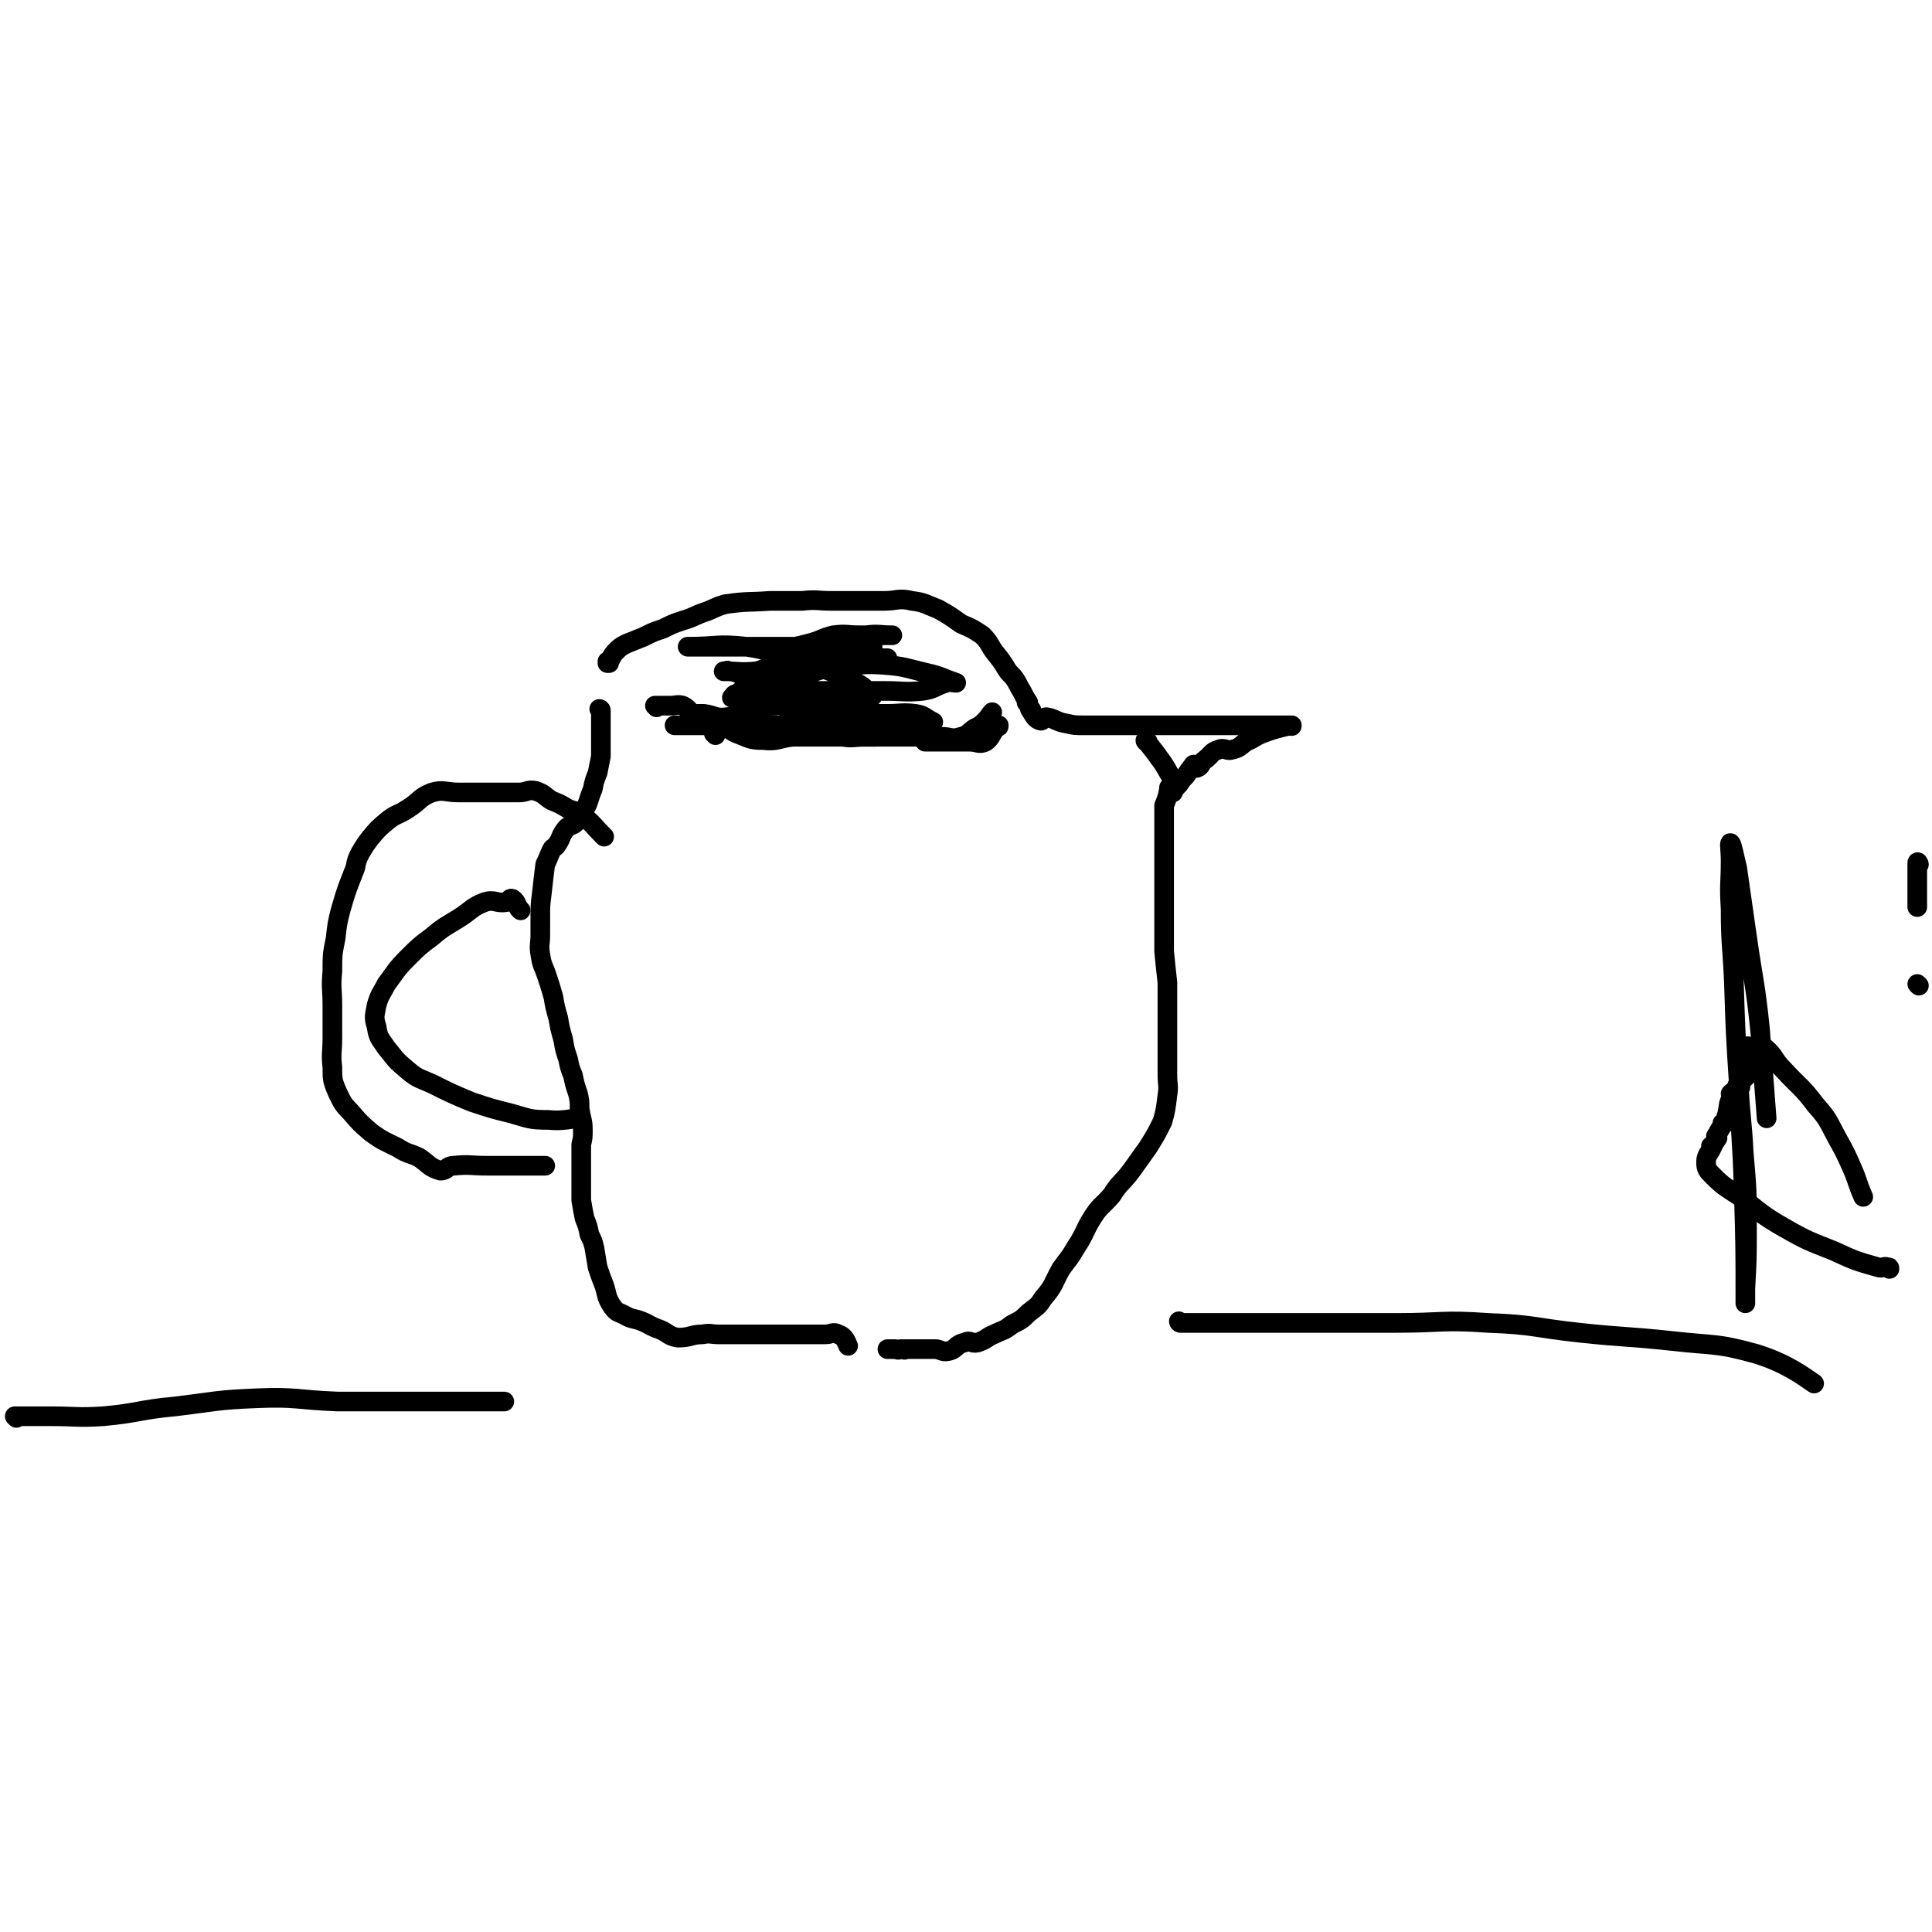 <svg viewBox='0 0 1180 1180' version='1.1' xmlns='http://www.w3.org/2000/svg' xmlns:xlink='http://www.w3.org/1999/xlink'><g fill='none' stroke='#000000' stroke-width='12' stroke-linecap='round' stroke-linejoin='round'><path d='M372,405c0,0 -1,0 -1,-1 0,0 0,1 0,1 0,0 0,0 0,0 1,0 0,0 0,-1 0,0 0,1 0,1 0,0 0,0 0,0 3,-3 2,-4 5,-7 3,-3 3,-3 7,-5 5,-2 5,-2 10,-4 6,-3 6,-3 12,-5 6,-3 6,-3 12,-5 7,-2 7,-3 13,-5 6,-2 6,-3 13,-5 14,-2 14,-1 27,-2 10,0 10,0 20,0 9,-1 9,0 18,0 8,0 8,0 16,0 8,0 8,0 16,0 8,0 9,-2 17,0 8,1 8,2 16,5 7,4 7,4 14,9 7,3 7,3 13,7 5,5 4,6 8,11 4,5 4,5 7,10 2,3 3,3 5,6 2,3 2,4 4,7 2,4 2,4 4,7 0,0 0,0 0,0 0,1 -1,-1 -1,0 1,1 1,2 3,5 0,0 0,0 0,0 0,0 -1,-1 -1,-1 0,0 1,0 1,1 0,0 0,0 0,0 0,0 -1,-1 -1,-1 0,0 1,0 1,1 0,0 0,0 0,0 0,0 -1,-1 -1,-1 0,0 1,0 1,1 0,0 0,0 0,0 0,0 -1,-1 -1,-1 2,3 3,6 6,7 2,1 2,-2 4,-2 6,1 6,3 13,4 4,1 5,1 10,1 5,0 5,0 9,0 6,0 6,0 11,0 5,0 5,0 11,0 7,0 7,0 14,0 9,0 9,0 18,0 9,0 9,0 18,0 8,0 8,0 16,0 6,0 6,0 13,0 5,0 5,0 9,0 3,0 3,0 5,0 1,0 1,0 3,0 0,0 0,0 0,0 0,1 -1,0 -1,0 0,0 0,0 1,0 0,0 0,0 0,0 0,1 0,0 -1,0 -8,2 -9,2 -17,5 -5,2 -5,3 -10,5 -4,3 -4,4 -9,5 -3,1 -4,-2 -8,0 -4,1 -4,3 -8,6 -3,2 -2,4 -5,5 -1,0 -1,-1 -2,-2 0,0 0,0 0,0 -3,4 -3,4 -5,7 -2,2 -2,2 -4,5 0,0 0,0 0,0 -2,2 -2,2 -4,5 0,0 0,0 0,0 1,0 0,0 0,-1 -1,-1 -1,-1 -2,-1 0,0 0,0 0,0 0,0 0,-1 0,-1 0,0 0,0 0,1 0,0 0,0 0,0 0,0 0,-1 0,-1 0,0 0,0 0,1 0,0 0,0 0,0 0,0 0,-1 0,-1 0,0 0,0 0,1 0,0 0,0 0,0 0,0 0,-1 0,-1 0,0 0,0 0,1 0,0 0,0 0,0 0,0 0,-1 0,-1 0,0 0,0 0,1 0,0 0,0 0,0 -1,5 -1,5 -3,10 0,0 0,0 0,0 0,5 0,5 0,11 0,0 0,0 0,0 0,7 0,7 0,14 0,6 0,6 0,13 0,6 0,6 0,12 0,6 0,6 0,11 0,5 0,5 0,9 0,3 0,3 0,6 0,7 0,7 0,13 0,0 0,0 0,0 1,10 1,10 2,19 0,6 0,6 0,12 0,7 0,7 0,13 0,5 0,5 0,10 0,6 0,6 0,11 0,5 0,5 0,10 0,7 1,7 0,13 -1,8 -1,9 -3,16 -4,8 -4,8 -9,16 -5,7 -5,7 -10,14 -6,8 -7,7 -12,15 -6,7 -7,6 -12,14 -5,8 -4,9 -10,18 -4,7 -4,6 -9,13 -5,9 -4,10 -11,18 -3,5 -4,5 -9,9 -4,4 -4,4 -10,7 -5,4 -5,3 -11,6 -5,2 -4,3 -10,5 -4,1 -4,-2 -8,0 -5,1 -5,4 -9,5 -4,1 -4,0 -8,-1 -3,0 -3,0 -6,0 -3,0 -3,0 -6,0 -2,0 -2,0 -4,0 -2,0 -2,0 -4,0 0,0 0,0 0,0 1,1 0,0 0,0 -1,0 -1,0 -2,0 -2,1 -2,0 -3,0 -2,0 -2,0 -5,0 0,0 0,0 0,0 0,0 0,0 0,0 '/><path d='M437,449c0,-1 0,-1 -1,-1 0,-1 1,0 1,0 0,0 0,0 0,0 0,0 0,0 -1,0 0,-1 1,0 1,0 '/><path d='M401,432c0,0 -1,-1 -1,-1 0,0 0,0 0,0 0,0 0,0 0,0 1,1 0,0 0,0 0,0 0,0 0,0 0,0 0,0 0,0 2,0 2,0 4,0 3,0 3,0 5,0 4,0 5,-1 8,0 4,2 3,3 7,6 3,3 3,5 7,6 3,0 3,-3 7,-2 6,1 5,4 12,7 8,3 8,4 16,4 9,1 9,-1 18,-2 9,0 9,0 18,0 7,0 7,0 14,0 9,0 9,0 17,0 7,0 7,0 15,0 7,0 7,0 14,0 6,0 6,0 13,0 6,0 6,2 12,0 4,-1 4,-2 8,-5 4,-2 4,-2 7,-5 2,-2 3,-4 4,-5 '/><path d='M367,434c0,0 -1,-1 -1,-1 0,0 0,0 1,1 0,0 0,0 0,0 0,0 -1,-1 -1,-1 0,0 0,0 1,1 0,0 0,0 0,0 0,0 -1,-1 -1,-1 0,0 0,0 1,1 0,0 0,0 0,0 0,0 -1,-1 -1,-1 0,0 0,0 1,1 0,0 0,0 0,0 0,0 -1,-1 -1,-1 0,0 1,0 1,1 0,4 0,4 0,9 0,0 0,0 0,0 0,9 0,9 0,19 0,0 0,0 0,0 -1,5 -1,5 -2,10 -2,5 -2,5 -3,10 0,0 0,0 0,0 -3,7 -2,8 -6,14 -2,4 -2,4 -5,7 -3,2 -4,1 -6,4 -3,4 -2,5 -5,9 -1,2 -2,1 -3,3 -2,4 -2,5 -4,9 0,0 0,0 0,0 -1,8 -1,8 -2,17 -1,8 -1,8 -1,15 0,6 0,6 0,11 0,6 -1,6 0,12 1,7 2,7 4,13 2,6 2,6 4,13 1,6 1,6 3,13 1,6 1,6 3,13 1,6 1,6 3,12 1,5 1,5 3,10 0,0 0,0 0,0 1,5 1,5 3,11 1,4 1,5 1,9 0,0 0,0 0,0 1,7 2,7 2,13 0,5 0,5 -1,9 0,3 0,3 0,5 0,0 0,0 0,0 0,5 0,5 0,10 0,0 0,0 0,0 0,10 0,10 0,19 1,6 1,6 2,11 2,5 2,5 3,10 2,4 2,4 3,8 1,6 1,6 2,12 2,6 2,6 4,11 0,0 0,0 0,0 2,6 1,7 5,13 3,4 3,3 7,5 5,3 6,2 11,4 5,2 5,3 11,5 5,2 5,4 11,5 8,0 8,-2 15,-2 5,-1 5,0 10,0 5,0 5,0 9,0 3,0 3,0 7,0 4,0 4,0 8,0 5,0 5,0 10,0 5,0 5,0 11,0 5,0 5,0 10,0 5,0 5,0 10,0 4,0 5,-2 8,0 4,1 5,5 6,7 '/><path d='M369,511c0,0 -1,-1 -1,-1 0,0 0,0 0,0 0,0 0,0 0,0 1,1 0,0 0,0 0,0 0,0 0,0 0,0 0,0 0,0 1,1 0,0 0,0 -6,-6 -5,-6 -11,-11 -4,-4 -5,-3 -10,-5 -5,-3 -5,-3 -10,-5 -5,-3 -4,-4 -10,-6 -5,-1 -5,1 -10,1 -5,0 -5,0 -10,0 -5,0 -5,0 -11,0 -8,0 -8,0 -16,0 -8,0 -9,-2 -16,0 -8,3 -7,5 -15,10 -6,4 -7,3 -12,7 -6,5 -6,5 -11,11 -3,4 -3,4 -6,9 -2,4 -2,4 -3,9 -5,13 -5,12 -9,26 -2,8 -2,8 -3,17 -2,10 -2,10 -2,20 -1,11 0,11 0,21 0,10 0,10 0,20 0,9 -1,9 0,18 0,7 0,8 3,15 3,6 3,7 8,12 6,7 6,7 13,13 7,5 8,5 16,9 6,4 7,3 13,6 6,4 6,6 13,8 4,0 4,-3 8,-3 10,-1 10,0 21,0 7,0 7,0 15,0 9,0 9,0 18,0 1,0 1,0 2,0 '/><path d='M318,556c0,0 0,0 -1,-1 0,0 1,1 1,1 0,0 0,0 0,0 0,0 0,0 -1,-1 0,0 1,1 1,1 0,0 0,0 0,0 -3,-3 -2,-5 -5,-7 -2,-1 -2,2 -4,2 -6,1 -7,-2 -13,0 -8,3 -8,5 -16,10 -8,5 -9,5 -16,11 -8,6 -8,6 -15,13 -7,7 -7,8 -13,16 -3,6 -4,6 -6,13 -1,6 -2,7 0,13 1,7 2,7 6,13 5,6 5,7 11,12 8,7 8,6 17,10 12,6 12,6 24,11 12,4 12,4 24,7 11,3 11,4 23,4 9,1 14,-1 19,-1 '/><path d='M701,453c-1,0 -1,-1 -1,-1 -1,0 0,1 0,1 0,0 0,0 0,0 0,0 0,-1 0,-1 -1,0 0,1 0,1 0,0 0,0 0,0 0,0 -1,-1 0,-1 3,5 4,5 8,11 4,5 5,8 7,11 '/><path d='M566,453c0,0 -1,-1 -1,-1 0,0 0,1 0,1 0,0 0,0 0,0 1,0 0,-1 0,-1 0,0 0,1 0,1 4,0 4,0 8,0 4,0 4,0 7,0 4,0 4,0 8,0 2,0 2,0 4,0 5,0 6,2 10,0 4,-3 3,-5 7,-9 1,0 1,0 1,-1 '/><path d='M1172,602c0,0 -1,-1 -1,-1 0,0 0,0 0,0 0,0 0,0 0,0 1,1 0,0 0,0 0,0 0,0 0,0 0,0 0,0 0,0 1,1 0,0 0,0 0,0 0,0 0,0 0,0 0,0 0,0 1,1 0,0 0,0 0,0 0,0 0,0 0,0 0,0 0,0 1,1 0,0 0,0 0,0 0,0 0,0 0,0 0,0 0,0 1,1 0,0 0,0 '/><path d='M464,422c-1,0 -1,-1 -1,-1 -1,0 0,0 0,1 0,0 0,0 0,0 0,0 0,-1 0,-1 -1,0 0,1 0,1 7,-2 7,-2 15,-4 6,-2 6,-3 13,-5 7,-3 7,-3 14,-5 6,-3 6,-4 12,-5 6,-2 6,-1 11,-1 5,0 5,0 9,0 2,0 2,0 5,0 0,0 0,0 0,0 0,1 -1,0 -1,0 0,0 1,0 1,0 -9,1 -9,0 -18,0 -9,0 -9,0 -18,0 -6,0 -6,0 -13,0 -6,0 -7,2 -12,0 -4,-1 -3,-5 -6,-6 -2,-1 -2,1 -4,2 0,0 0,0 0,0 12,-3 12,-2 23,-5 8,-2 7,-3 15,-5 8,-1 8,0 16,0 5,0 5,0 10,0 4,0 4,0 7,0 2,0 2,0 3,0 0,0 0,0 0,0 -8,0 -8,-1 -16,0 -9,2 -9,3 -18,7 -6,2 -6,3 -12,5 -13,4 -14,3 -27,7 -9,2 -9,4 -17,5 -5,0 -5,-2 -10,-2 -1,-1 -1,0 -3,0 0,0 0,0 0,0 10,0 10,1 20,0 9,-2 9,-3 19,-5 10,-2 10,-2 20,-5 8,-2 8,-4 16,-5 5,-1 5,0 10,0 3,0 3,0 6,0 0,0 0,0 0,0 -9,0 -9,0 -17,0 -9,0 -9,0 -18,0 -11,0 -11,0 -23,0 -11,0 -11,0 -22,0 -9,0 -9,0 -18,0 -6,0 -6,0 -12,0 -1,0 -1,0 -3,0 0,0 0,0 0,0 18,0 18,-2 36,0 13,2 13,3 26,7 13,4 13,3 25,8 8,3 8,3 16,7 6,3 5,4 10,8 0,0 0,0 0,0 -4,4 -3,7 -8,8 -6,2 -7,-1 -14,-2 -11,0 -11,0 -22,0 -12,0 -12,-2 -24,0 -11,2 -10,6 -21,7 -7,1 -7,-1 -14,-2 -2,0 -2,0 -4,0 0,0 0,0 0,0 13,4 12,6 25,9 11,2 11,0 22,1 12,0 12,-2 23,0 10,1 9,3 19,4 6,1 6,0 13,0 3,0 3,0 7,0 0,0 0,0 0,0 -4,-3 -4,-3 -9,-6 -7,-3 -7,-4 -14,-5 -7,0 -8,3 -15,2 -6,-1 -5,-5 -10,-7 -2,-1 -2,1 -4,2 0,0 0,0 0,0 0,0 -1,0 -1,0 7,-1 8,0 15,0 13,0 13,0 25,0 10,0 10,0 20,0 8,0 9,-1 17,0 6,1 5,2 11,5 0,0 0,0 0,0 -3,0 -3,0 -6,0 -11,0 -11,1 -21,0 -13,-2 -13,-3 -26,-6 -12,-3 -12,-4 -25,-5 -11,-1 -11,1 -22,1 -7,1 -8,2 -14,0 -5,-1 -4,-5 -7,-7 -1,0 -2,3 -2,2 4,-2 5,-5 10,-6 10,-2 11,1 21,2 18,0 18,0 36,0 13,0 13,0 27,0 11,0 11,1 22,0 8,-1 8,-3 15,-5 3,-1 3,0 6,0 0,0 0,0 0,0 -9,-3 -9,-4 -18,-6 -13,-3 -13,-4 -27,-5 -15,-1 -15,1 -30,1 -12,1 -12,0 -24,0 -7,0 -8,-2 -15,0 -4,2 -4,3 -7,7 -2,2 -3,3 -1,5 2,3 3,3 8,5 8,3 8,1 16,4 10,4 9,6 19,9 9,2 10,-1 20,1 5,1 4,3 9,5 1,0 2,0 1,0 -4,0 -5,0 -9,0 -11,0 -11,0 -22,0 -15,0 -15,0 -30,0 -17,0 -17,0 -34,0 -14,0 -20,0 -28,0 '/><path d='M721,808c0,0 -1,-1 -1,-1 0,0 0,1 1,1 3,0 3,0 6,0 7,0 7,0 13,0 14,0 14,0 28,0 20,0 20,0 41,0 22,0 22,0 44,0 28,0 28,-2 56,0 28,1 28,3 56,6 28,3 28,2 56,5 26,3 27,1 52,8 19,6 29,14 35,18 '/><path d='M10,866c0,-1 -1,-1 -1,-1 0,0 0,0 1,0 2,0 2,0 5,0 8,0 8,0 16,0 16,0 16,1 32,0 22,-2 22,-4 44,-6 25,-3 25,-4 50,-5 24,-1 24,1 49,2 14,0 14,0 28,0 37,0 55,0 74,0 '/><path d='M1172,528c0,-1 -1,-1 -1,-1 0,0 0,0 0,0 0,0 0,0 0,0 1,0 0,0 0,0 0,0 0,0 0,0 0,0 0,0 0,0 1,0 0,0 0,0 0,0 0,0 0,0 0,0 0,0 0,0 1,0 0,0 0,0 0,0 0,0 0,0 0,0 0,0 0,0 1,0 0,0 0,0 0,0 0,0 0,0 0,0 0,0 0,0 1,0 0,0 0,0 0,0 0,0 0,0 0,0 0,0 0,0 1,0 0,0 0,0 0,0 0,0 0,0 0,0 0,0 0,0 1,0 0,0 0,0 0,0 0,0 0,0 0,0 0,0 0,0 1,0 0,0 0,0 0,0 0,0 0,0 0,0 0,0 0,0 1,0 0,0 0,0 0,0 0,0 0,0 0,0 0,0 0,0 1,0 0,0 0,0 0,0 0,0 0,0 0,0 0,0 0,0 1,0 0,0 0,0 0,0 0,0 0,0 0,0 0,0 0,0 1,0 0,0 0,0 0,0 0,0 0,0 0,0 0,0 0,0 1,0 0,0 0,0 0,0 0,0 0,0 0,0 0,0 0,0 1,0 0,0 0,0 0,0 0,0 0,0 0,0 0,0 0,0 1,0 0,0 0,0 0,0 0,0 0,0 0,0 0,0 0,0 1,0 0,0 0,0 0,0 0,0 0,0 0,0 0,0 0,0 1,0 0,-1 0,0 0,6 0,7 0,14 0,6 0,9 0,13 '/><path d='M1154,775c0,-1 0,-1 -1,-1 -3,-1 -3,1 -6,0 -14,-4 -14,-4 -27,-10 -15,-6 -16,-6 -30,-14 -14,-8 -14,-9 -27,-19 -9,-6 -10,-6 -17,-13 -3,-3 -4,-4 -4,-8 0,-5 2,-5 4,-10 0,0 0,0 0,0 0,1 -1,0 -1,0 0,0 1,1 1,0 1,-2 1,-2 3,-5 0,0 0,0 0,0 0,0 -1,0 -1,-1 2,-3 2,-4 5,-8 0,0 0,0 0,0 0,1 0,0 -1,0 0,0 1,1 1,0 2,-5 2,-6 3,-12 0,0 0,0 0,0 1,1 0,0 0,0 0,0 0,0 0,0 0,0 0,0 0,0 1,1 0,0 0,0 0,0 0,0 0,0 0,0 0,0 0,0 1,-3 1,-3 2,-5 0,0 0,0 0,0 0,0 0,-1 -1,-1 0,0 1,0 1,1 0,0 0,0 0,0 0,0 0,-1 -1,-1 0,0 1,0 1,1 0,0 0,0 0,0 0,0 0,-1 -1,-1 0,0 1,0 1,1 0,0 0,0 0,0 0,0 0,-1 -1,-1 0,0 1,0 1,1 0,0 0,0 0,0 0,0 0,-1 -1,-1 0,0 1,0 1,1 0,0 0,0 0,0 0,0 0,-1 -1,-1 0,0 1,0 1,1 0,0 0,0 0,0 0,0 0,-1 -1,-1 0,0 1,0 1,1 0,0 0,0 0,0 0,0 0,-1 -1,-1 0,0 1,0 1,1 0,0 0,0 0,0 0,0 0,-1 -1,-1 0,0 1,0 1,1 0,0 0,0 0,0 0,0 0,-1 -1,-1 0,0 1,0 1,1 0,0 0,0 0,0 0,0 0,-1 -1,-1 0,0 1,0 1,1 0,0 0,0 0,0 0,0 0,-1 -1,-1 0,0 1,0 1,1 0,0 0,0 0,0 0,0 0,-1 -1,-1 0,0 1,0 1,1 0,0 0,0 0,0 0,0 0,-1 -1,-1 0,0 1,0 1,1 0,0 0,0 0,0 0,0 0,-1 -1,-1 0,0 1,0 1,1 0,0 0,0 0,0 0,0 0,-1 -1,-1 0,0 1,0 1,1 0,0 0,0 0,0 0,0 0,-1 -1,-1 0,0 1,0 1,1 0,0 0,0 0,0 0,0 0,-1 -1,-1 0,0 1,0 1,1 0,0 0,0 0,0 0,0 0,-1 -1,-1 0,0 1,0 1,1 0,0 0,0 0,0 0,0 0,-1 -1,-1 0,0 1,0 1,1 0,0 0,0 0,0 0,0 0,-1 -1,-1 0,0 1,0 1,1 0,0 0,0 0,0 0,0 0,-1 -1,-1 0,0 1,0 1,1 0,0 0,0 0,0 0,0 0,-1 -1,-1 0,0 1,0 1,1 0,0 0,0 0,0 0,0 0,-1 -1,-1 0,0 1,0 1,1 0,0 0,0 0,0 0,0 0,-1 -1,-1 0,0 1,0 1,1 0,0 0,0 0,0 0,0 0,-1 -1,-1 0,0 1,0 1,1 0,0 0,0 0,0 0,0 0,-1 -1,-1 0,0 1,0 1,1 0,0 0,0 0,0 0,0 0,-1 -1,-1 0,0 1,0 1,1 0,0 0,0 0,0 0,0 0,-1 -1,-1 0,0 1,0 1,1 0,0 0,0 0,0 0,0 0,-1 -1,-1 0,0 1,0 1,1 0,0 0,0 0,0 0,0 0,-1 -1,-1 0,0 1,0 1,1 0,0 0,0 0,0 0,0 0,-1 -1,-1 0,0 1,0 1,1 0,0 0,0 0,0 0,0 0,-1 -1,-1 0,0 1,0 1,1 0,0 0,0 0,0 0,0 0,-1 -1,-1 0,0 1,0 1,1 0,0 0,0 0,0 0,0 0,-1 -1,-1 0,0 1,0 1,1 0,0 0,0 0,0 0,0 0,-1 -1,-1 0,0 1,0 1,1 0,0 0,0 0,0 0,0 0,-1 -1,-1 0,0 1,0 1,1 0,0 0,0 0,0 0,0 0,-1 -1,-1 0,0 1,0 1,1 0,0 0,0 0,0 0,0 0,-1 -1,-1 0,0 1,0 1,1 0,0 0,0 0,0 0,0 0,-1 -1,-1 0,0 1,0 1,1 0,0 0,0 0,0 0,0 0,-1 -1,-1 0,0 1,0 1,1 0,0 0,0 0,0 0,0 0,-1 -1,-1 0,0 1,0 1,1 0,0 0,0 0,0 0,0 0,-1 -1,-1 0,0 1,0 1,1 0,0 0,0 0,0 0,0 0,-1 -1,-1 0,0 1,0 1,1 0,0 0,0 0,0 0,0 0,-1 -1,-1 0,0 1,0 1,1 0,0 0,0 0,0 0,0 0,-1 -1,-1 0,0 1,0 1,1 0,0 0,0 0,0 0,0 0,-1 -1,-1 0,0 1,0 1,1 0,0 0,0 0,0 0,0 0,-1 -1,-1 0,0 1,0 1,1 0,0 0,0 0,0 0,0 0,-1 -1,-1 0,0 1,0 1,1 0,0 0,0 0,0 0,0 0,-1 -1,-1 0,0 1,0 1,1 0,0 0,0 0,0 0,0 0,-1 -1,-1 0,0 1,0 1,1 0,0 0,0 0,0 0,0 0,-1 -1,-1 0,0 1,0 1,1 0,0 0,0 0,0 0,0 0,-1 -1,-1 0,0 1,0 1,1 0,0 0,0 0,0 0,0 0,-1 -1,-1 0,0 1,0 1,1 0,0 0,0 0,0 0,0 0,-1 -1,-1 0,0 1,0 1,1 0,0 0,0 0,0 0,0 0,-1 -1,-1 0,0 1,0 1,1 0,0 0,0 0,0 0,0 0,-1 -1,-1 0,0 1,0 1,1 0,0 0,0 0,0 0,0 0,-1 -1,-1 0,0 1,0 1,1 0,0 0,0 0,0 0,0 0,-1 -1,-1 0,0 1,0 1,1 0,0 0,0 0,0 0,0 0,-1 -1,-1 0,0 1,0 1,1 0,0 0,0 0,0 0,0 0,-1 -1,-1 0,0 1,0 1,1 0,0 0,0 0,0 0,0 0,-1 -1,-1 0,0 1,0 1,1 0,0 0,0 0,0 0,0 0,-1 -1,-1 0,0 1,0 1,1 0,0 0,0 0,0 0,0 0,-1 -1,-1 0,0 1,0 1,1 0,0 0,0 0,0 0,0 0,-1 -1,-1 0,0 1,0 1,1 0,0 0,0 0,0 0,0 0,-1 -1,-1 0,0 1,0 1,1 0,0 0,0 0,0 0,0 0,-1 -1,-1 0,0 1,0 1,1 0,0 0,0 0,0 0,0 0,-1 -1,-1 0,0 1,0 1,1 0,0 0,0 0,0 0,0 0,-1 -1,-1 0,0 1,0 1,1 0,0 0,0 0,0 0,0 0,-1 -1,-1 0,0 1,0 1,1 0,0 0,0 0,0 0,0 0,-1 -1,-1 0,0 1,0 1,1 0,0 0,0 0,0 0,0 0,-1 -1,-1 0,0 1,0 1,1 0,0 0,0 0,0 0,0 0,-1 -1,-1 0,0 1,0 1,1 0,0 0,0 0,0 0,0 0,-1 -1,-1 0,0 1,0 1,1 0,0 0,0 0,0 0,0 0,-1 -1,-1 0,0 1,0 1,1 0,0 0,0 0,0 0,0 0,-1 -1,-1 0,0 1,0 1,1 0,0 0,0 0,0 0,0 0,-1 -1,-1 0,0 1,0 1,1 0,0 0,0 0,0 0,0 0,-1 -1,-1 0,0 1,0 1,1 0,0 0,0 0,0 0,0 0,-1 -1,-1 0,0 1,0 1,1 0,0 0,0 0,0 0,0 -1,0 -1,-1 2,-2 3,-2 5,-4 0,0 0,0 0,0 0,0 -1,-1 -1,-1 0,0 0,0 1,1 0,0 0,0 0,0 0,0 -1,-1 -1,-1 0,0 0,0 1,1 0,0 0,0 0,0 0,0 -1,0 -1,-1 2,-3 3,-3 6,-6 0,0 0,0 0,0 0,0 0,0 -1,-1 0,0 1,1 1,1 1,-5 1,-6 1,-12 0,0 0,0 0,0 0,0 0,0 0,0 0,0 0,0 0,0 0,-2 0,-3 -1,-5 0,0 0,0 0,0 1,0 0,-1 0,-1 0,0 0,1 0,1 0,0 0,0 0,0 1,0 0,-1 0,-1 0,0 0,1 0,1 0,0 0,0 0,0 1,0 -1,-1 0,-1 2,0 3,1 6,1 2,0 3,-2 5,0 6,5 5,7 11,13 10,11 11,10 20,22 8,9 7,9 13,20 5,9 5,9 9,18 4,9 3,9 7,18 '/><path d='M1063,664c0,0 -1,-1 -1,-1 0,0 0,0 1,1 0,0 0,0 0,0 0,0 -1,-1 -1,-1 0,0 0,0 1,1 0,0 0,0 0,0 0,0 -1,-1 -1,-1 1,20 2,21 3,41 2,23 2,23 2,46 0,19 0,19 -1,37 0,4 0,4 0,9 0,0 0,0 0,0 0,-35 0,-35 -1,-69 -1,-33 -2,-33 -3,-65 -2,-31 -2,-31 -3,-62 -1,-23 -2,-23 -2,-45 -1,-15 0,-15 0,-30 0,-5 -1,-11 0,-10 1,1 2,7 4,15 3,21 3,21 6,42 4,28 5,28 8,57 2,27 3,42 4,54 '/></g>
</svg>